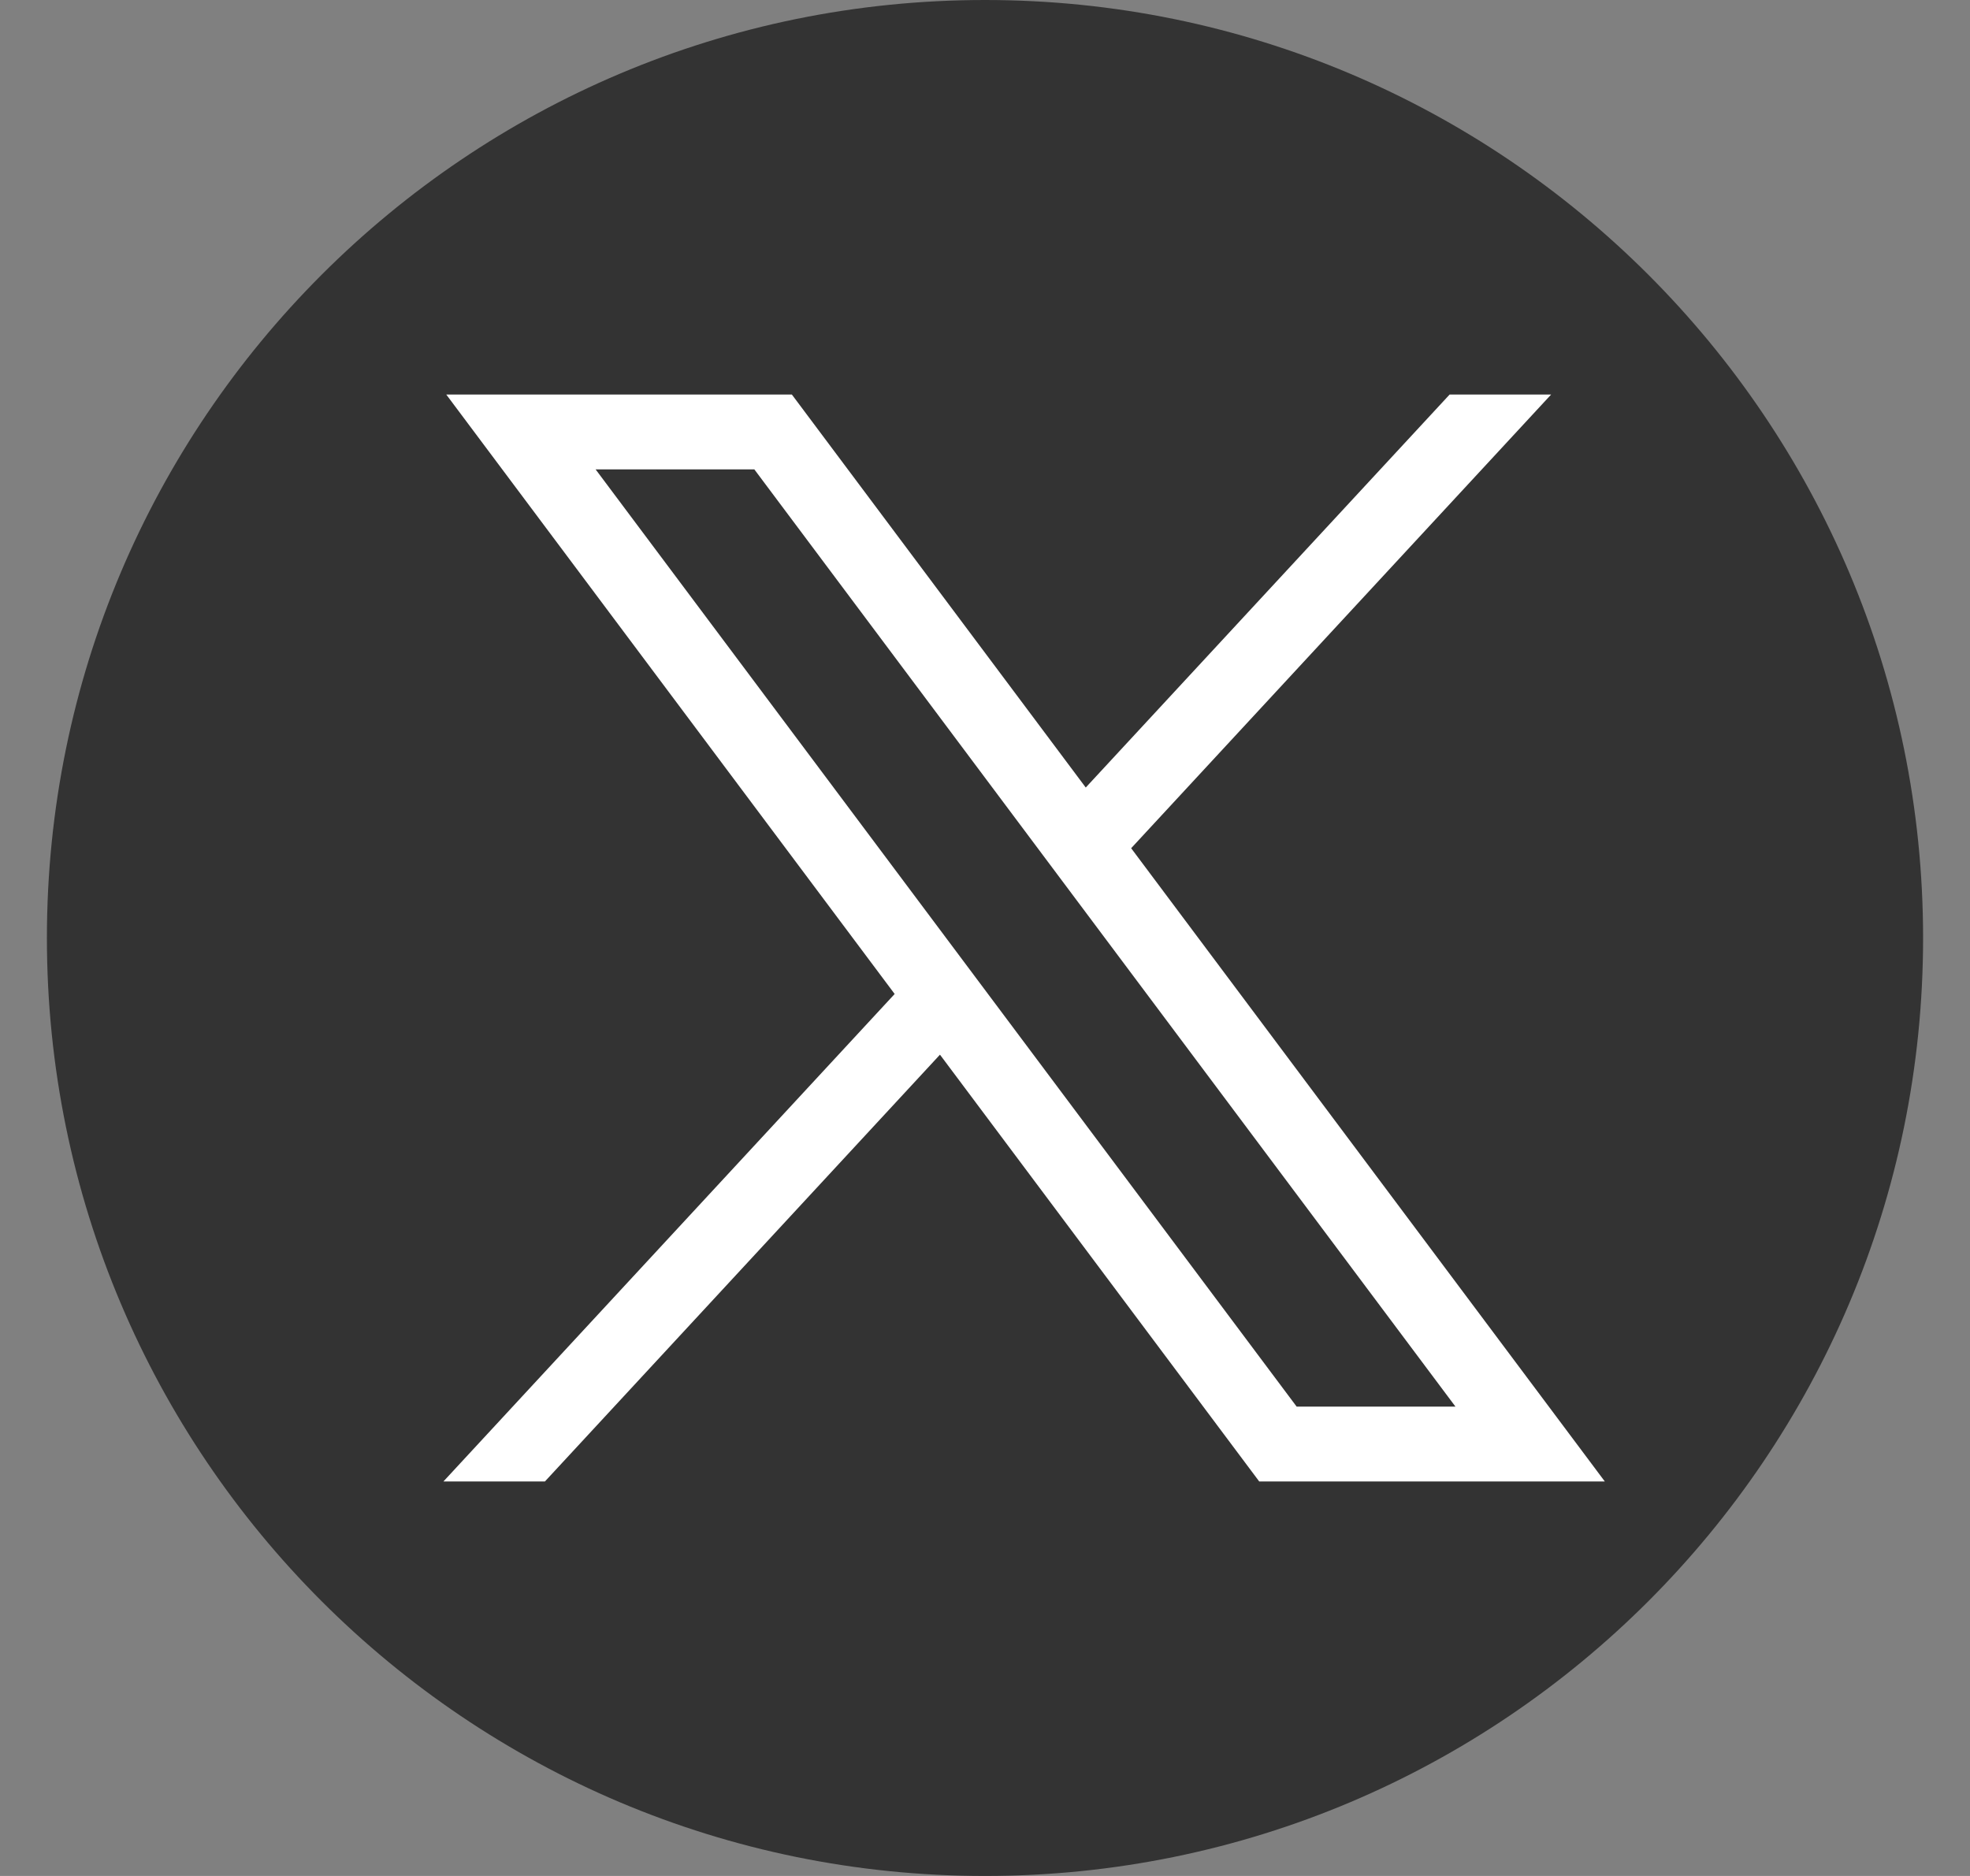 <svg width="21" height="20" viewBox="0 0 21 20" fill="none" xmlns="http://www.w3.org/2000/svg">
<rect x="0" y="0" width="21" height="20" fill="#808080" stroke="none"/>
<path d="M10.5 20C16.023 20 20.5 15.523 20.5 10C20.5 4.477 16.023 0 10.5 0C4.977 0 0.5 4.477 0.5 10C0.5 15.523 4.977 20 10.5 20Z" fill="#333333"/>
<path d="M4.757 4.206L9.537 10.597L4.727 15.794H5.809L10.02 11.244L13.423 15.794H17.107L12.058 9.043L16.535 4.206H15.453L11.574 8.396L8.441 4.206H4.757ZM6.349 5.004H8.041L15.515 14.996H13.822L6.349 5.004Z" fill="white"/>
</svg>
